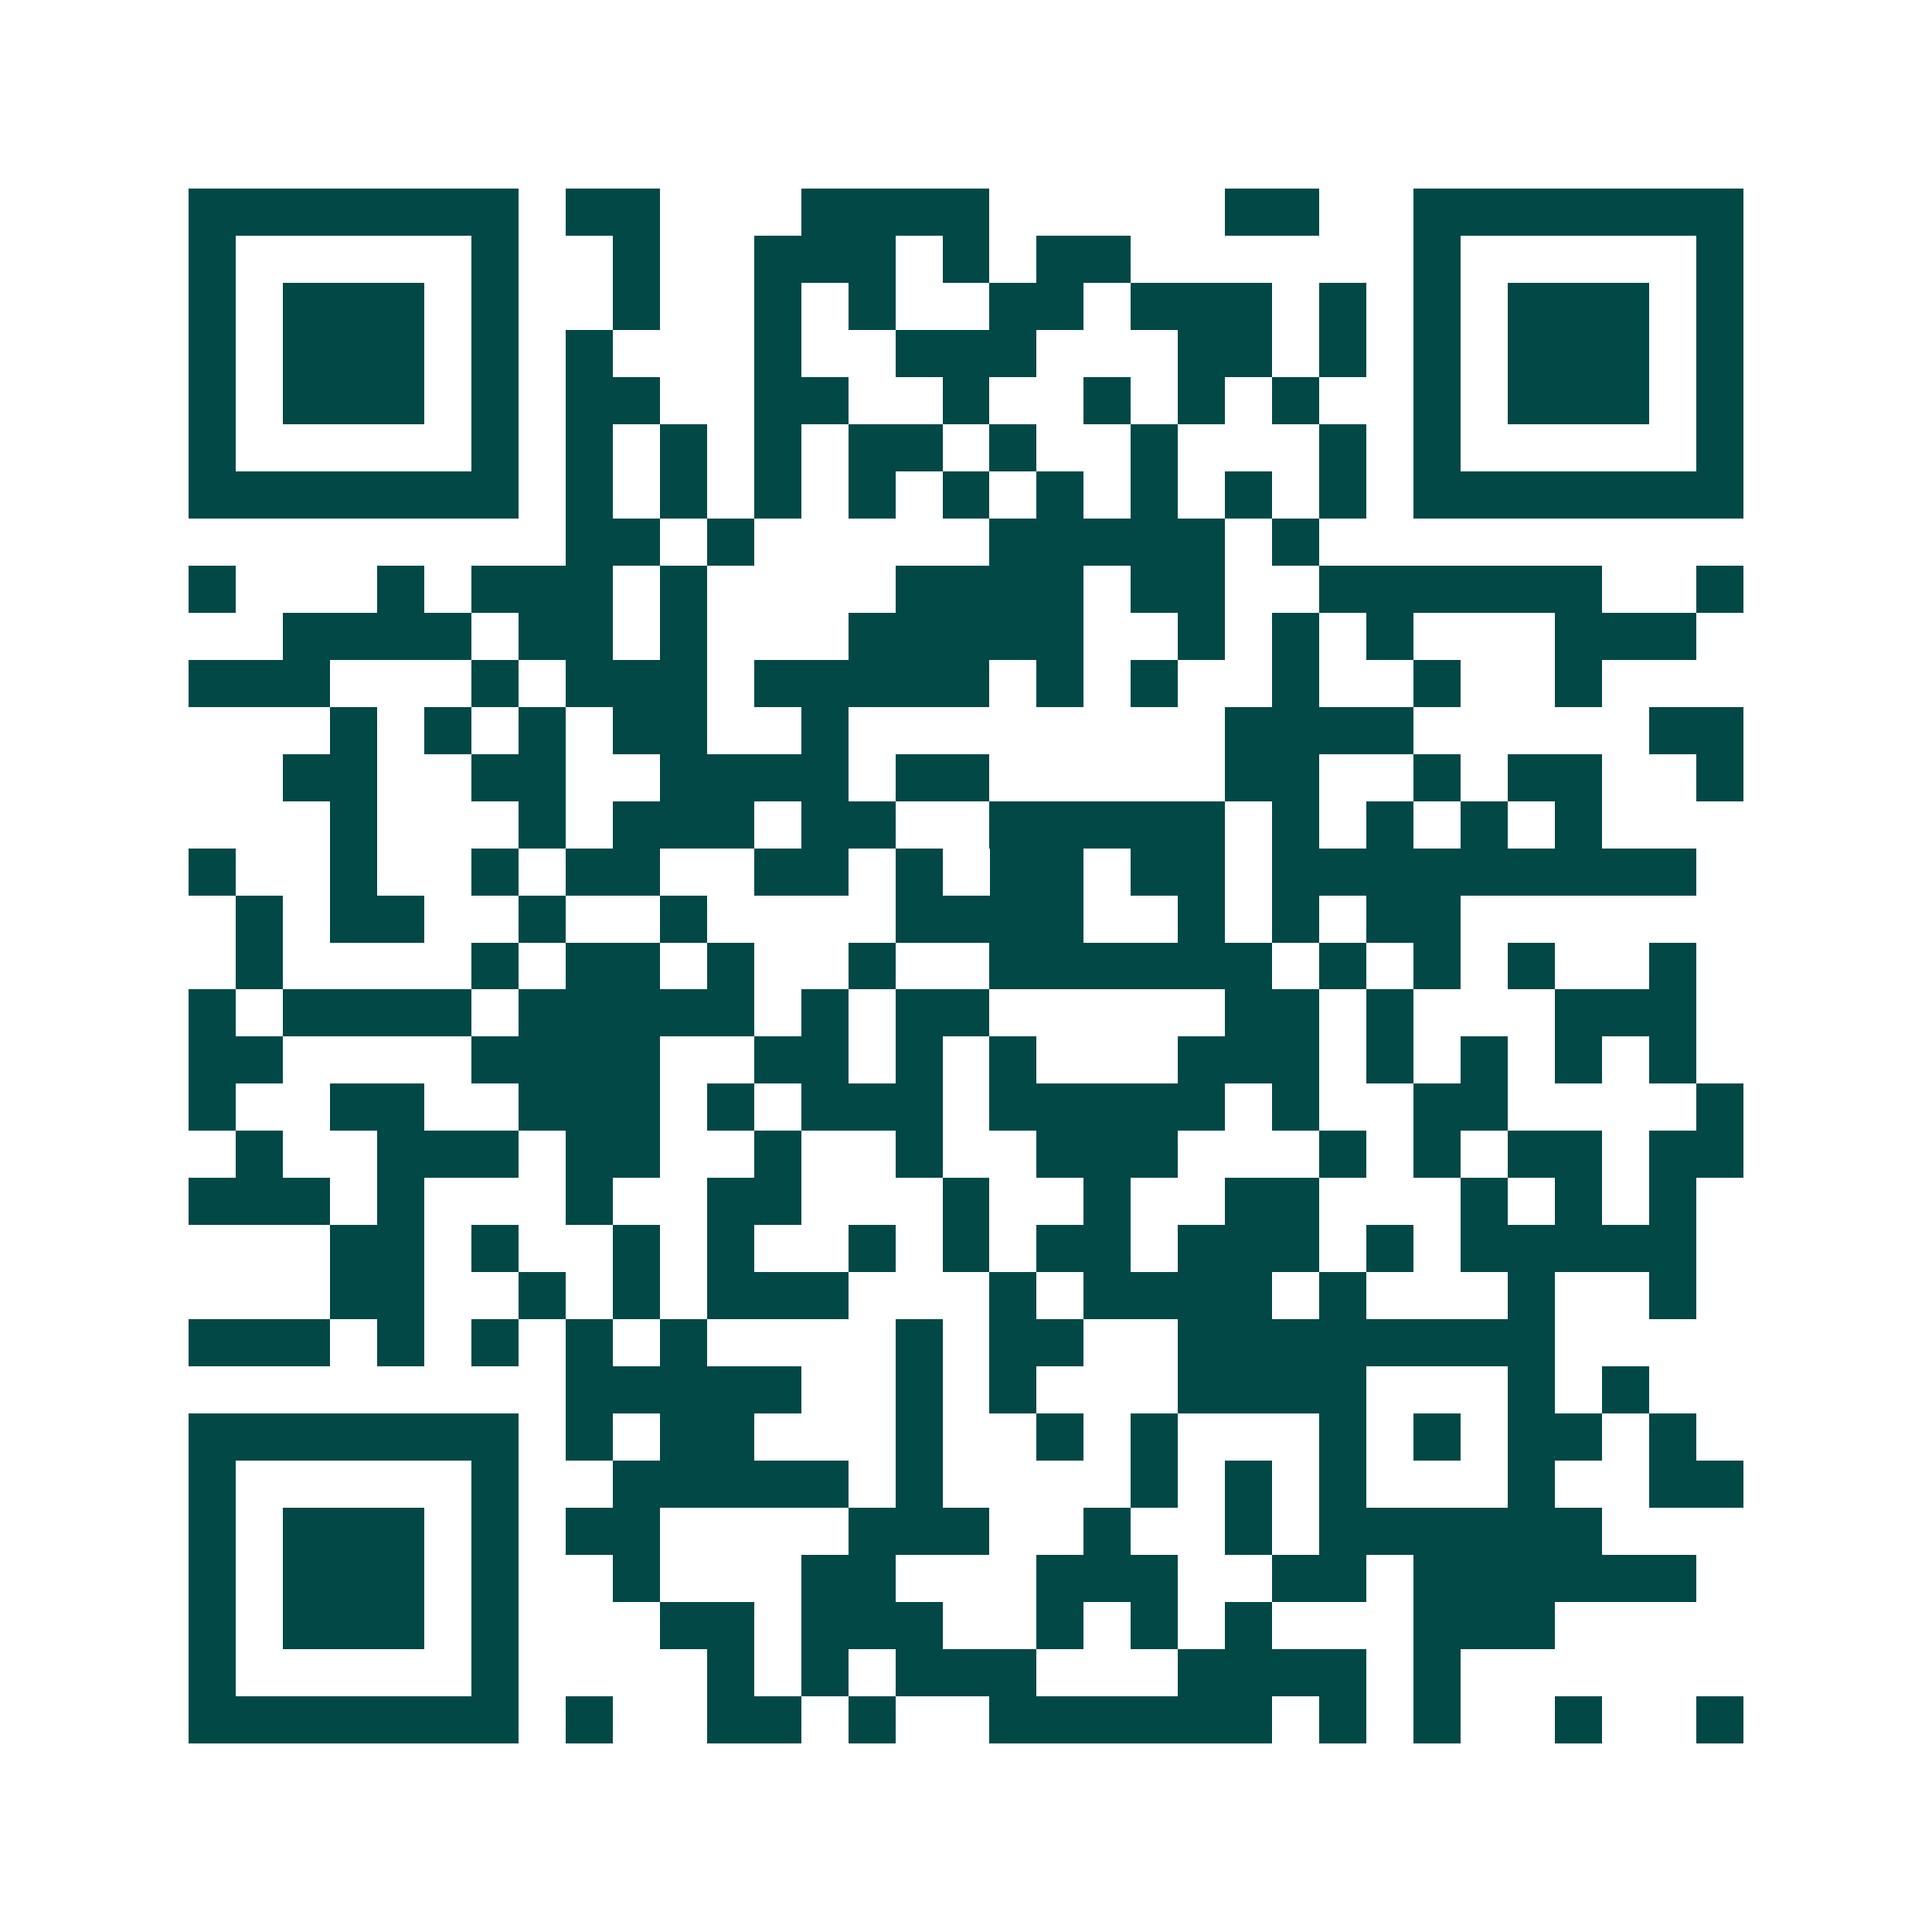 <svg xmlns="http://www.w3.org/2000/svg" width="200" height="200" viewBox="0 0 41 41" shape-rendering="crispEdges"><path fill="#ffffff" d="M0 0h41v41H0z"/><path stroke="#014847" d="M4 4.5h7m1 0h2m3 0h4m5 0h2m2 0h7M4 5.5h1m5 0h1m2 0h1m2 0h3m1 0h1m1 0h2m6 0h1m5 0h1M4 6.5h1m1 0h3m1 0h1m2 0h1m2 0h1m1 0h1m2 0h2m1 0h3m1 0h1m1 0h1m1 0h3m1 0h1M4 7.5h1m1 0h3m1 0h1m1 0h1m3 0h1m2 0h3m3 0h2m1 0h1m1 0h1m1 0h3m1 0h1M4 8.5h1m1 0h3m1 0h1m1 0h2m2 0h2m2 0h1m2 0h1m1 0h1m1 0h1m2 0h1m1 0h3m1 0h1M4 9.5h1m5 0h1m1 0h1m1 0h1m1 0h1m1 0h2m1 0h1m2 0h1m3 0h1m1 0h1m5 0h1M4 10.5h7m1 0h1m1 0h1m1 0h1m1 0h1m1 0h1m1 0h1m1 0h1m1 0h1m1 0h1m1 0h7M12 11.5h2m1 0h1m5 0h5m1 0h1M4 12.5h1m3 0h1m1 0h3m1 0h1m4 0h4m1 0h2m2 0h6m2 0h1M6 13.5h4m1 0h2m1 0h1m3 0h5m2 0h1m1 0h1m1 0h1m3 0h3M4 14.5h3m3 0h1m1 0h3m1 0h5m1 0h1m1 0h1m2 0h1m2 0h1m2 0h1M7 15.5h1m1 0h1m1 0h1m1 0h2m2 0h1m8 0h4m5 0h2M6 16.5h2m2 0h2m2 0h4m1 0h2m5 0h2m2 0h1m1 0h2m2 0h1M7 17.5h1m3 0h1m1 0h3m1 0h2m2 0h5m1 0h1m1 0h1m1 0h1m1 0h1M4 18.5h1m2 0h1m2 0h1m1 0h2m2 0h2m1 0h1m1 0h2m1 0h2m1 0h9M5 19.5h1m1 0h2m2 0h1m2 0h1m4 0h4m2 0h1m1 0h1m1 0h2M5 20.5h1m4 0h1m1 0h2m1 0h1m2 0h1m2 0h6m1 0h1m1 0h1m1 0h1m2 0h1M4 21.5h1m1 0h4m1 0h5m1 0h1m1 0h2m5 0h2m1 0h1m3 0h3M4 22.5h2m4 0h4m2 0h2m1 0h1m1 0h1m3 0h3m1 0h1m1 0h1m1 0h1m1 0h1M4 23.5h1m2 0h2m2 0h3m1 0h1m1 0h3m1 0h5m1 0h1m2 0h2m4 0h1M5 24.5h1m2 0h3m1 0h2m2 0h1m2 0h1m2 0h3m3 0h1m1 0h1m1 0h2m1 0h2M4 25.5h3m1 0h1m3 0h1m2 0h2m3 0h1m2 0h1m2 0h2m3 0h1m1 0h1m1 0h1M7 26.5h2m1 0h1m2 0h1m1 0h1m2 0h1m1 0h1m1 0h2m1 0h3m1 0h1m1 0h5M7 27.5h2m2 0h1m1 0h1m1 0h3m3 0h1m1 0h4m1 0h1m3 0h1m2 0h1M4 28.5h3m1 0h1m1 0h1m1 0h1m1 0h1m4 0h1m1 0h2m2 0h8M12 29.5h5m2 0h1m1 0h1m3 0h4m3 0h1m1 0h1M4 30.5h7m1 0h1m1 0h2m3 0h1m2 0h1m1 0h1m3 0h1m1 0h1m1 0h2m1 0h1M4 31.5h1m5 0h1m2 0h5m1 0h1m4 0h1m1 0h1m1 0h1m3 0h1m2 0h2M4 32.5h1m1 0h3m1 0h1m1 0h2m4 0h3m2 0h1m2 0h1m1 0h6M4 33.5h1m1 0h3m1 0h1m2 0h1m3 0h2m3 0h3m2 0h2m1 0h6M4 34.5h1m1 0h3m1 0h1m3 0h2m1 0h3m2 0h1m1 0h1m1 0h1m3 0h3M4 35.5h1m5 0h1m4 0h1m1 0h1m1 0h3m3 0h4m1 0h1M4 36.5h7m1 0h1m2 0h2m1 0h1m2 0h6m1 0h1m1 0h1m2 0h1m2 0h1"/></svg>
